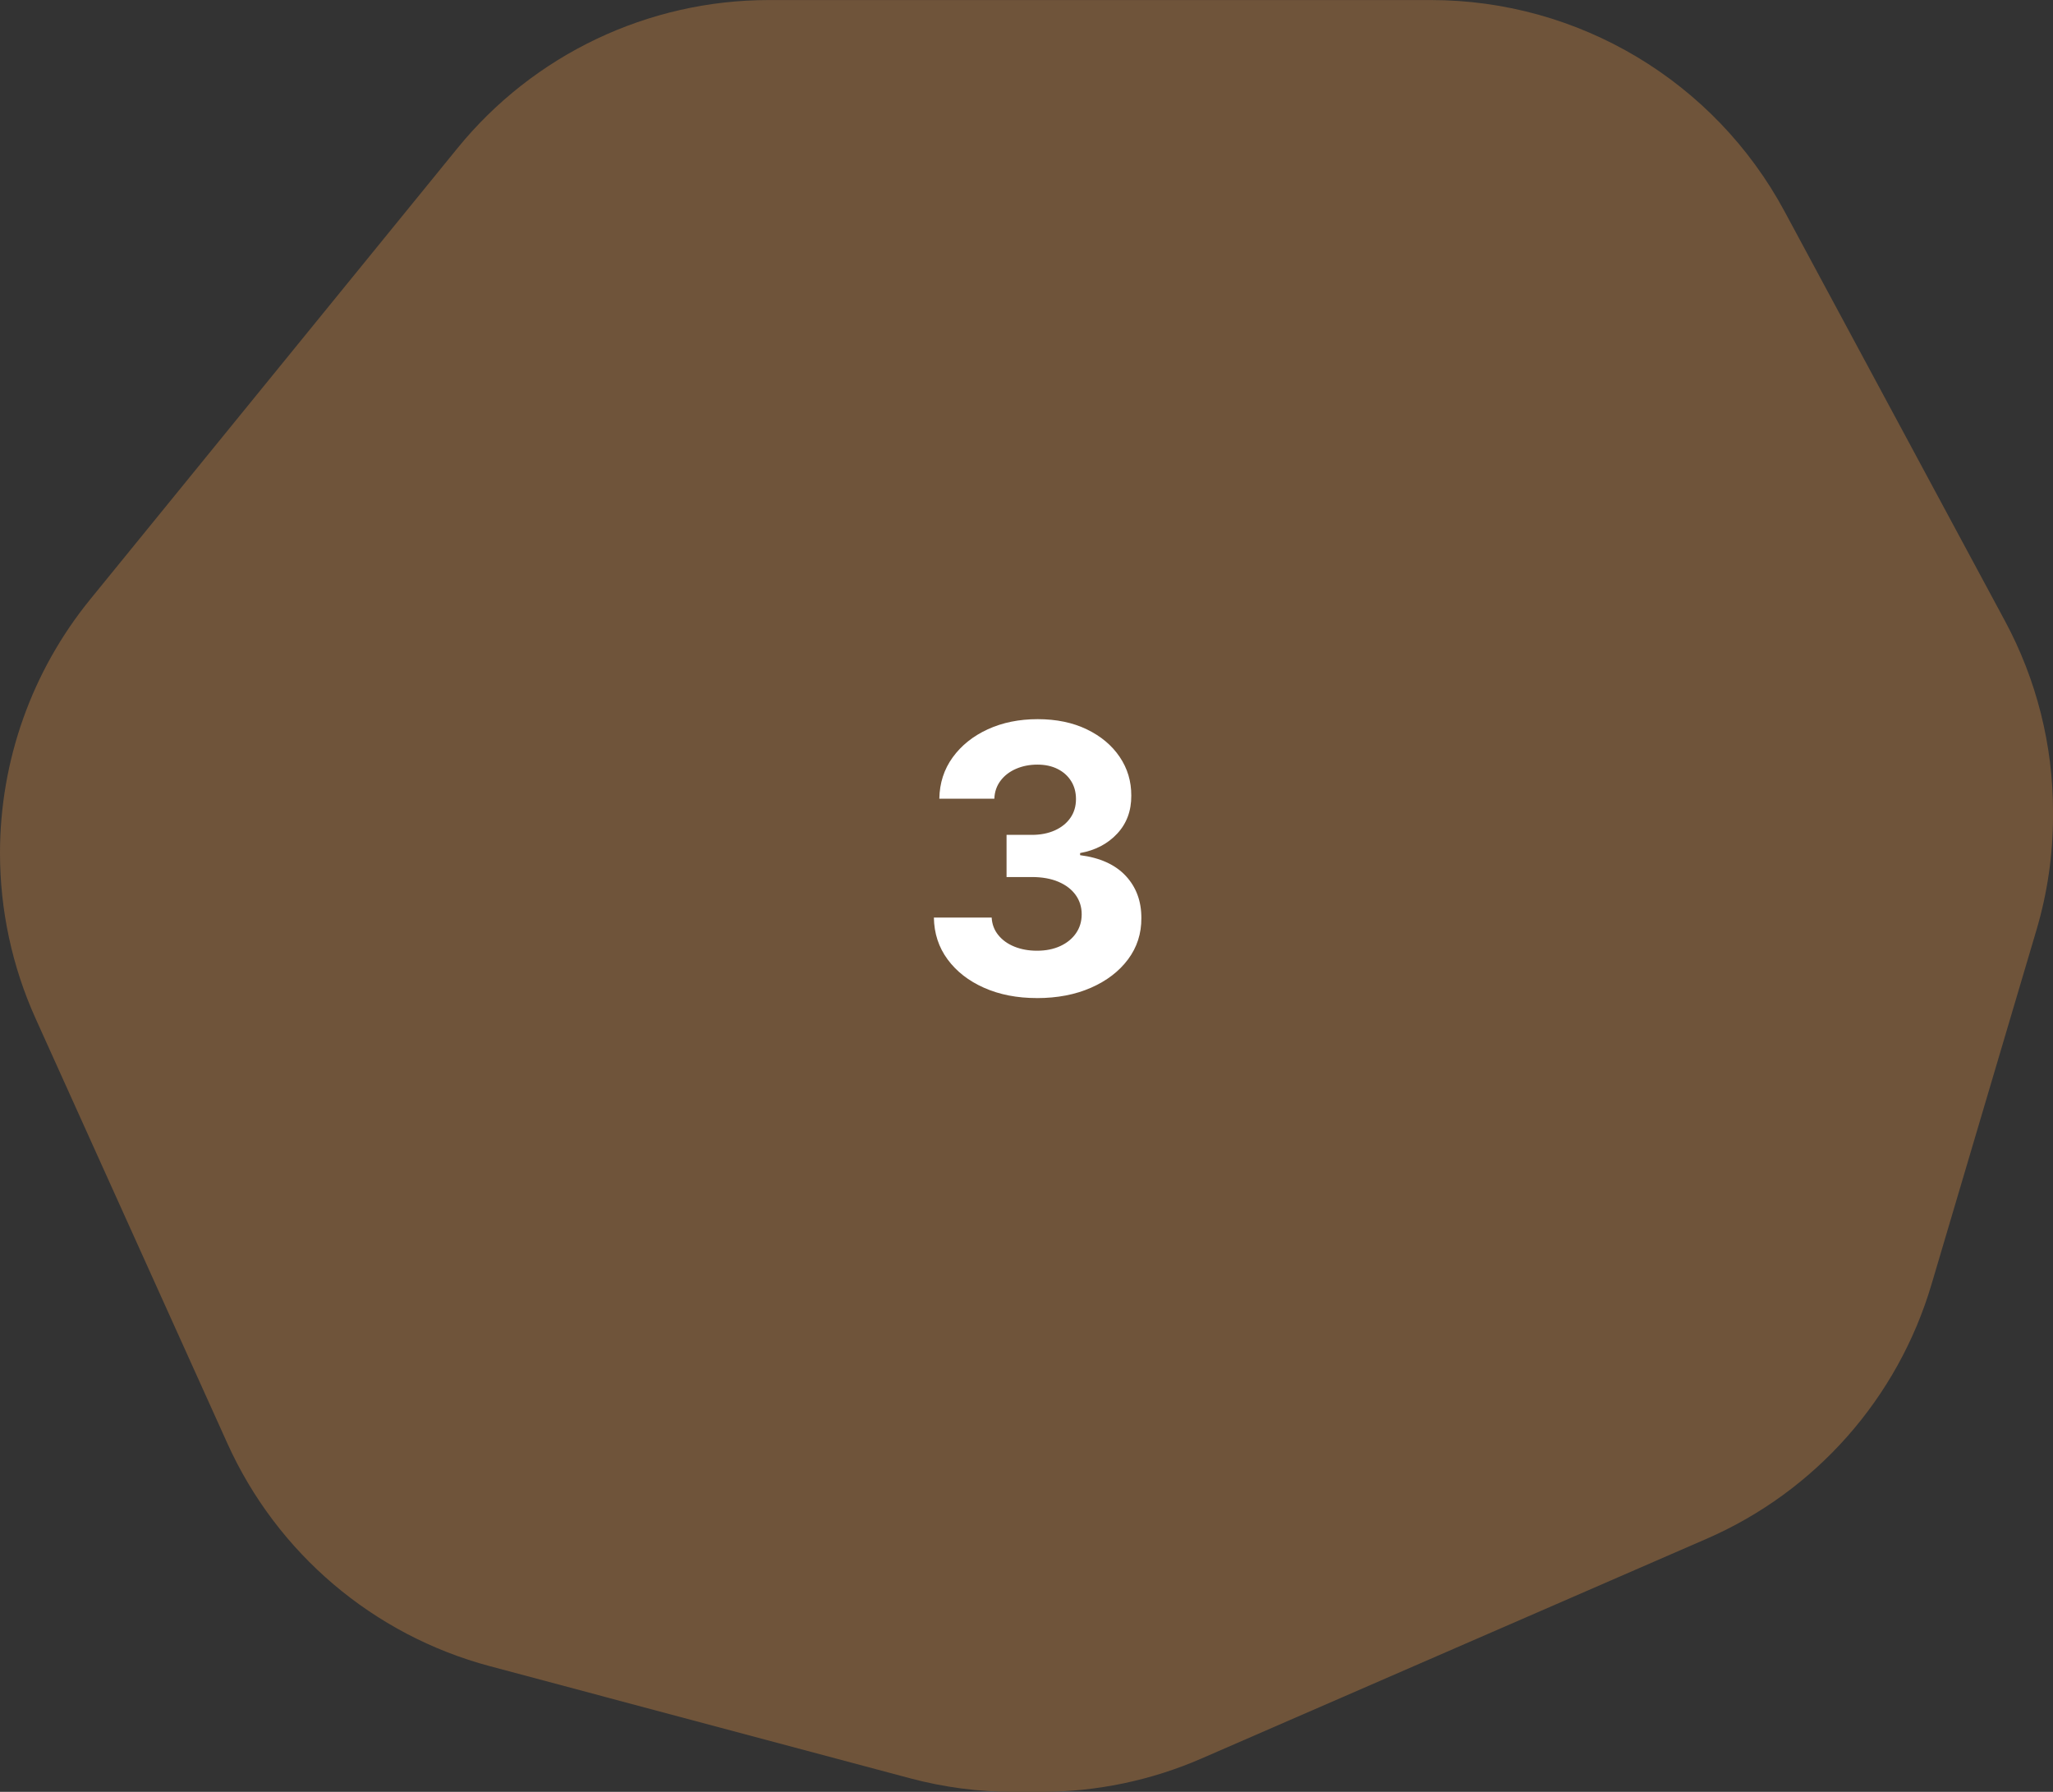 <?xml version="1.0" encoding="UTF-8"?><svg id="b" xmlns="http://www.w3.org/2000/svg" width="110" height="96" viewBox="0 0 110 96"><rect x="0" y="0" width="110" height="96" fill="#333333" stroke="none"/><g id="c"><path d="m0,45.706h0c0,3.056.65,6.076,1.907,8.861l10.274,22.759c2.659,5.891,7.824,10.275,14.067,11.941l22.517,6.007c1.809.483,3.673.727,5.545.727h1.481c2.952,0,5.873-.608,8.58-1.785l27.066-11.773c5.833-2.537,10.245-7.526,12.052-13.627l5.625-18.991c.588-1.985.887-4.045.887-6.116v-.23c0-3.563-.884-7.07-2.572-10.207l-11.813-21.948c-3.753-6.973-11.03-11.322-18.947-11.322h-35.47c-6.472,0-12.6,2.914-16.686,7.935L4.833,32.112c-3.126,3.84-4.833,8.641-4.833,13.594Z" fill="#6f543a" stroke-width="0"/><path d="m55.555,53.472c-1.061,0-2.004-.184-2.83-.551s-1.477-.874-1.953-1.52c-.476-.646-.721-1.394-.735-2.241h3.097c.019.355.136.667.352.934.215.268.503.476.863.622s.765.22,1.215.22c.469,0,.883-.083,1.243-.248.36-.166.642-.396.845-.689.203-.293.305-.632.305-1.016,0-.388-.108-.732-.323-1.033-.216-.301-.523-.536-.923-.707-.4-.17-.875-.255-1.424-.255h-1.356v-2.259h1.356c.464,0,.875-.08,1.232-.241.357-.161.635-.385.834-.672.199-.286.298-.621.298-1.005,0-.364-.086-.686-.259-.962-.173-.277-.414-.494-.724-.65-.31-.156-.671-.234-1.083-.234-.417,0-.798.075-1.143.224-.346.149-.623.361-.831.636-.208.275-.32.597-.334.966h-2.948c.014-.838.253-1.576.717-2.216.464-.639,1.09-1.14,1.879-1.502s1.68-.543,2.674-.543c1.004,0,1.882.183,2.635.547.753.364,1.339.855,1.758,1.474.419.618.626,1.311.622,2.077.005.814-.248,1.494-.757,2.038-.509.545-1.171.891-1.985,1.037v.114c1.07.137,1.885.508,2.447,1.111.561.604.839,1.357.835,2.262.005.829-.233,1.565-.714,2.209-.481.644-1.142,1.15-1.985,1.52-.843.37-1.809.555-2.898.555Z" fill="#fff" stroke-width="0"/></g></svg>